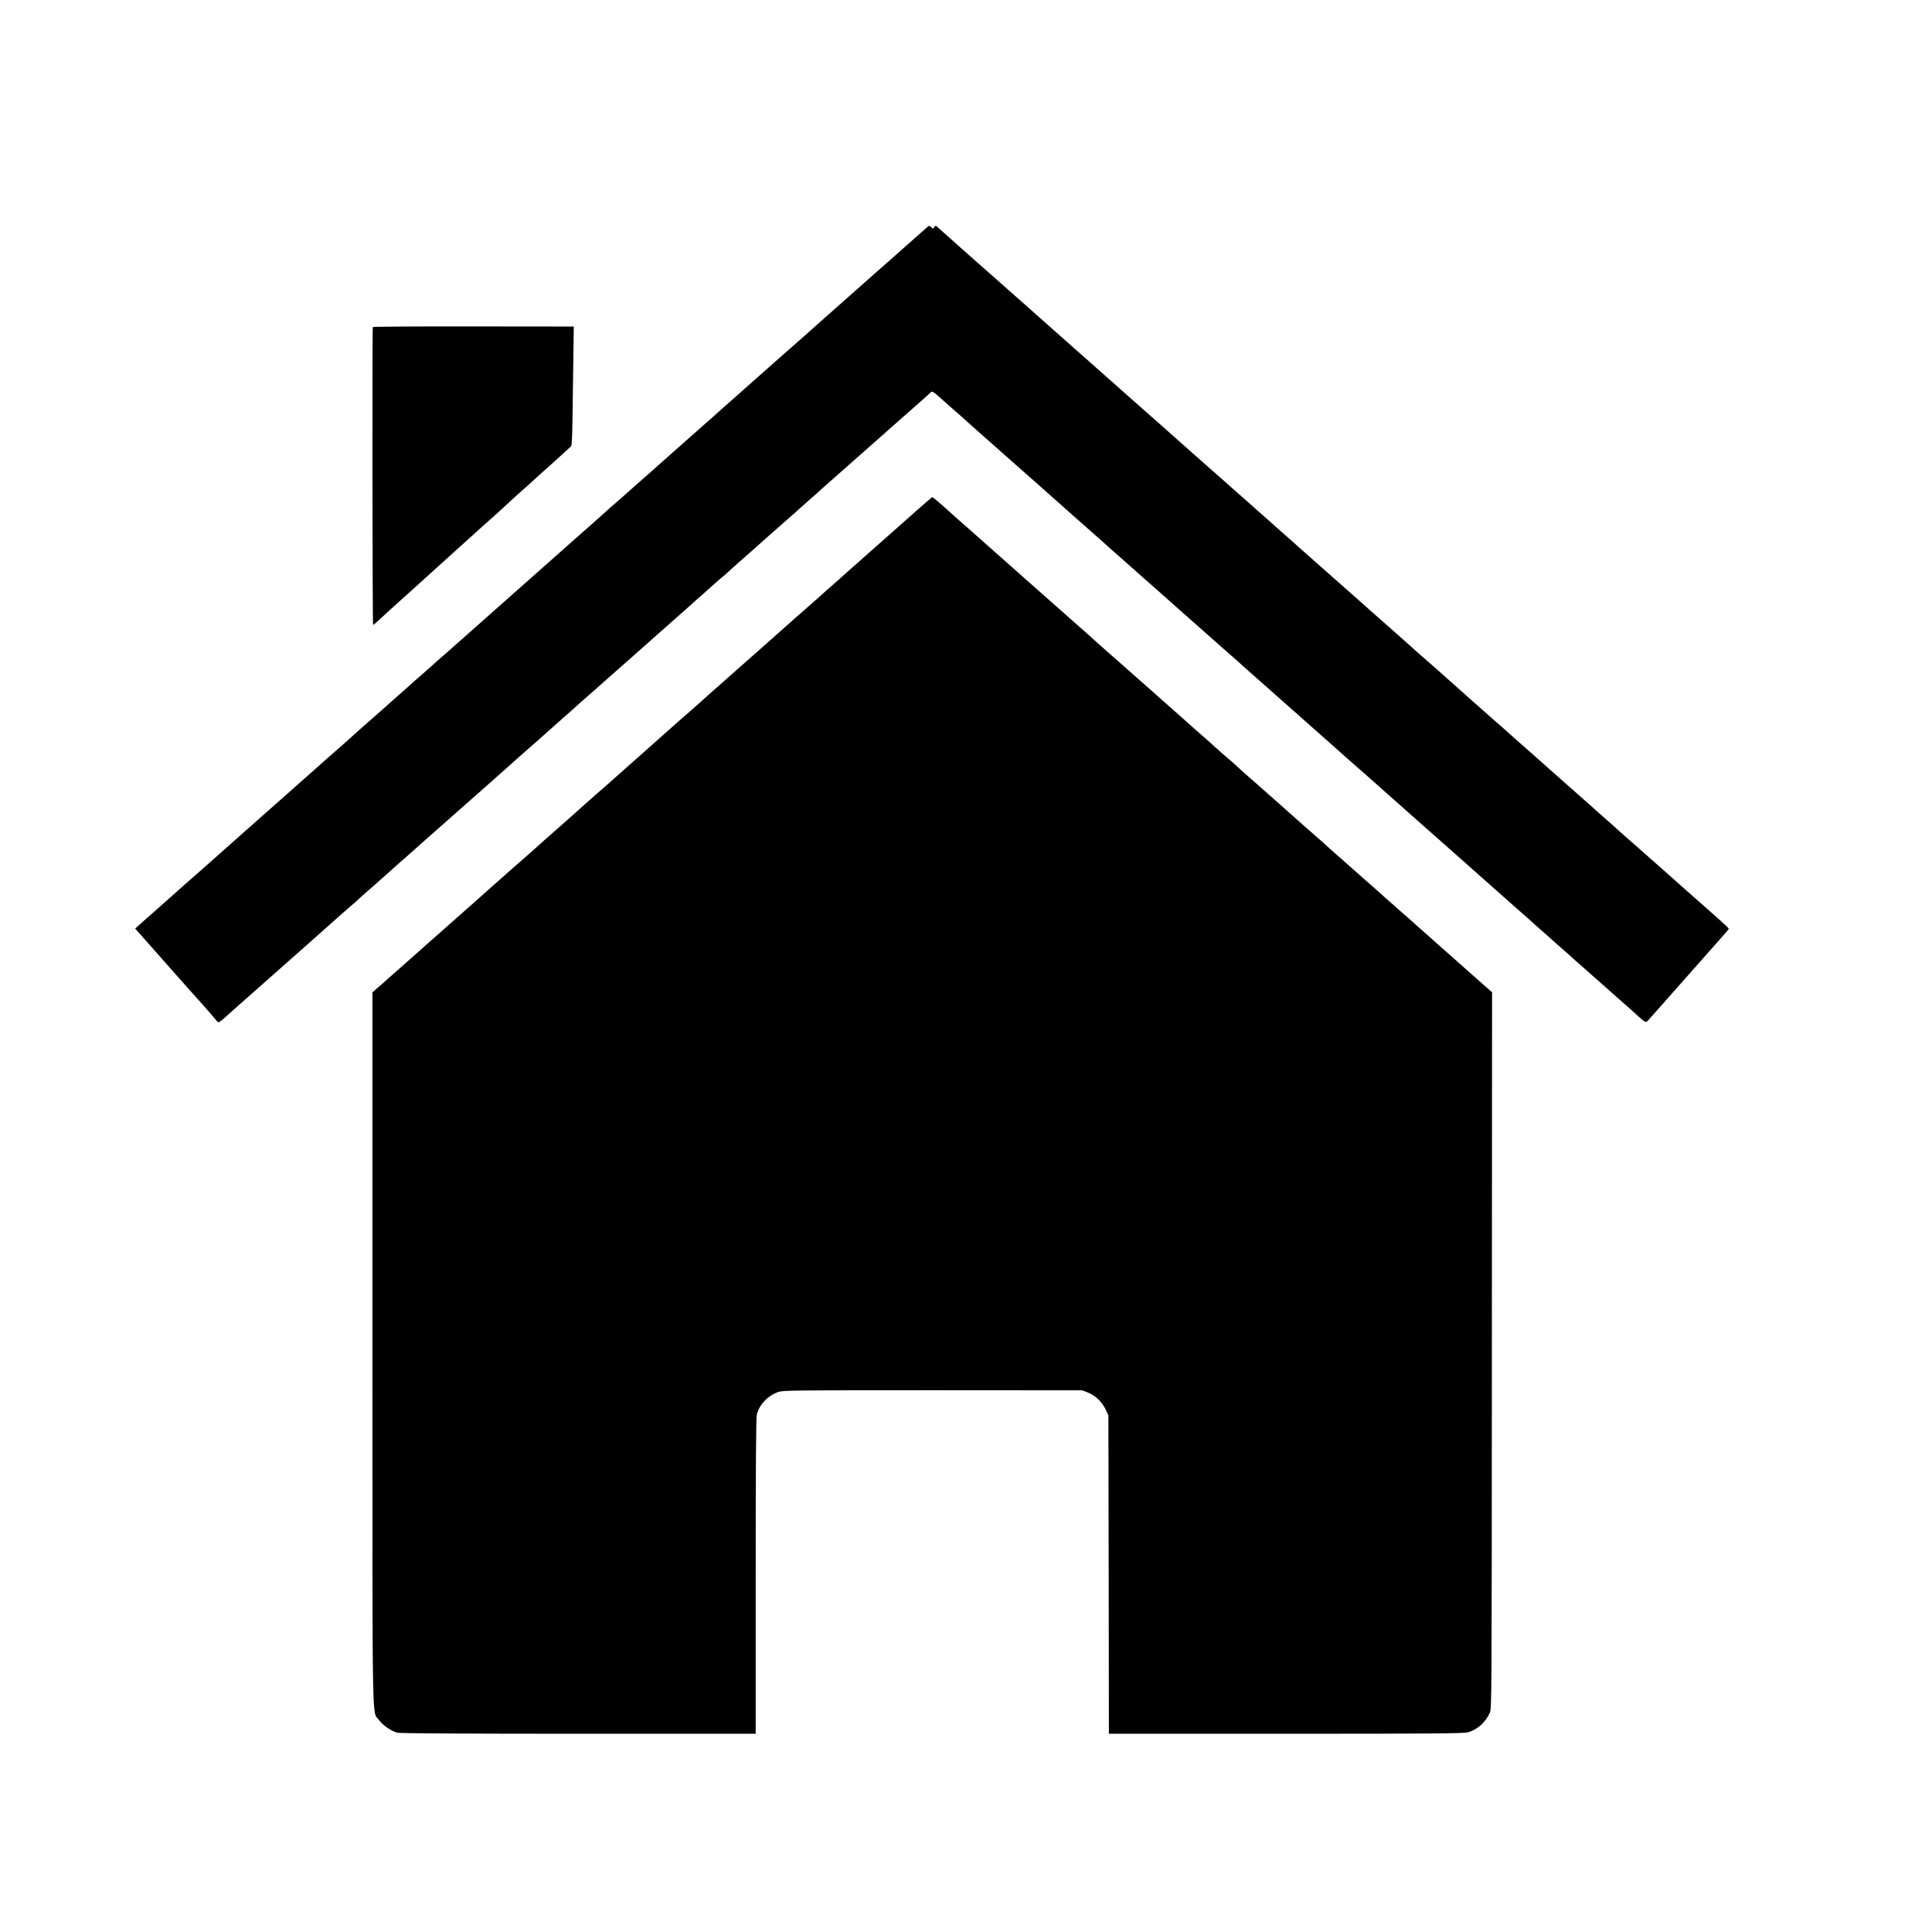 <?xml version="1.0" standalone="no"?>
<!DOCTYPE svg PUBLIC "-//W3C//DTD SVG 20010904//EN"
 "http://www.w3.org/TR/2001/REC-SVG-20010904/DTD/svg10.dtd">
<svg version="1.0" xmlns="http://www.w3.org/2000/svg"
 width="1920pt" height="1920pt" viewBox="0 0 1920 1920"
 preserveAspectRatio="xMidYMid meet">
<g transform="translate(0,1920) scale(0.1,-0.1)"
fill="#000000" stroke="none">
<path d="M9214 16942 c-10 -9 -77 -69 -149 -132 -71 -62 -132 -116 -135 -119
-3 -4 -59 -53 -125 -111 -66 -57 -122 -107 -125 -110 -3 -3 -102 -91 -220
-195 -257 -227 -267 -236 -350 -310 -90 -81 -117 -105 -260 -230 -69 -60 -130
-114 -136 -120 -6 -5 -39 -35 -73 -65 -35 -30 -73 -64 -85 -75 -37 -33 -176
-157 -231 -205 -114 -100 -211 -186 -236 -210 -15 -14 -36 -32 -46 -40 -23
-20 -446 -394 -497 -440 -50 -45 -47 -43 -141 -125 -87 -76 -149 -132 -175
-155 -9 -8 -47 -42 -85 -75 -39 -33 -72 -62 -75 -65 -3 -3 -88 -80 -190 -170
-102 -89 -206 -182 -231 -204 -25 -23 -77 -68 -115 -102 -38 -34 -136 -121
-219 -194 -82 -73 -181 -161 -219 -194 -38 -34 -79 -70 -91 -81 -13 -11 -53
-47 -91 -80 -37 -33 -75 -67 -84 -75 -9 -8 -87 -78 -175 -155 -88 -77 -167
-147 -175 -155 -9 -8 -42 -37 -74 -65 -32 -27 -73 -63 -91 -80 -30 -28 -113
-101 -210 -185 -22 -19 -42 -38 -45 -41 -3 -3 -50 -45 -105 -93 -55 -49 -116
-102 -135 -120 -19 -17 -91 -81 -160 -141 -69 -60 -127 -112 -130 -115 -7 -8
-183 -164 -265 -235 -38 -33 -76 -67 -85 -75 -9 -8 -51 -46 -95 -85 -44 -38
-85 -74 -91 -80 -6 -5 -44 -39 -84 -75 -133 -117 -274 -242 -310 -274 -19 -17
-78 -69 -130 -115 -52 -46 -129 -114 -170 -151 -41 -37 -122 -108 -180 -160
-58 -51 -136 -121 -175 -155 -38 -34 -88 -77 -110 -96 -21 -19 -46 -41 -55
-49 -9 -8 -47 -42 -84 -75 -38 -33 -81 -71 -96 -85 -15 -14 -40 -36 -56 -50
-16 -14 -68 -60 -115 -101 l-86 -77 65 -73 c36 -41 95 -107 131 -148 68 -76
99 -112 191 -216 29 -33 67 -76 84 -95 17 -19 69 -78 116 -130 46 -52 89 -100
95 -106 26 -29 121 -139 131 -152 10 -14 14 -14 35 0 13 9 40 31 60 50 20 18
67 60 105 94 38 33 134 119 215 190 222 197 290 257 313 277 12 10 50 44 86
76 36 32 133 118 215 191 83 73 168 149 190 169 22 20 72 63 110 96 39 33 75
65 80 71 6 6 48 45 95 85 47 40 90 78 96 84 6 5 44 39 84 75 40 36 78 70 84
75 6 6 44 39 85 75 41 36 82 72 91 80 20 19 152 136 182 162 26 22 17 14 264
233 99 88 211 187 249 220 38 33 76 67 85 75 9 8 52 47 95 85 44 39 96 84 115
102 19 17 44 40 56 50 12 10 50 44 85 75 35 31 74 65 87 76 38 33 165 146 182
162 9 8 34 30 55 49 40 34 185 163 215 191 9 8 50 44 91 80 41 35 76 67 79 70
3 3 61 54 130 115 69 60 141 124 160 141 19 17 98 87 175 155 77 68 145 129
151 134 6 6 39 35 74 65 34 30 72 64 84 75 12 11 53 47 91 80 37 33 75 67 84
75 9 9 52 47 96 85 44 39 100 89 125 112 25 23 59 52 75 64 17 13 35 29 40 35
9 10 80 73 280 249 44 39 86 77 95 85 9 8 45 40 79 70 35 30 71 62 80 70 9 9
50 45 91 80 41 36 80 70 85 76 6 5 46 41 90 80 44 38 89 78 101 89 11 11 52
47 89 80 89 78 340 300 430 380 39 34 97 86 130 115 33 29 92 81 130 115 127
113 180 159 255 225 40 36 81 72 89 81 15 14 23 9 96 -55 44 -39 85 -75 91
-81 6 -5 37 -32 68 -60 32 -27 72 -63 90 -80 18 -16 72 -65 122 -109 105 -92
134 -118 240 -212 43 -39 94 -84 113 -100 18 -16 43 -38 55 -49 13 -11 54 -47
91 -80 38 -33 76 -67 85 -75 9 -8 34 -30 55 -49 22 -19 78 -69 125 -111 47
-42 103 -92 125 -111 21 -19 46 -41 55 -49 9 -8 47 -42 85 -75 38 -33 114
-100 170 -150 55 -49 115 -103 134 -120 19 -16 60 -52 91 -80 31 -27 78 -70
105 -93 28 -24 79 -70 115 -102 36 -31 112 -99 170 -150 116 -103 242 -214
276 -245 24 -21 133 -118 163 -144 10 -9 47 -42 82 -73 35 -31 73 -65 85 -75
77 -66 262 -231 274 -243 3 -3 41 -37 85 -75 44 -39 85 -74 91 -80 6 -5 44
-39 84 -75 41 -36 84 -74 96 -85 12 -11 47 -42 79 -70 32 -27 63 -55 69 -61
16 -15 286 -254 315 -279 13 -11 33 -29 45 -40 20 -19 232 -206 290 -256 15
-13 38 -33 50 -44 40 -36 169 -151 271 -241 55 -48 116 -102 135 -120 19 -17
96 -85 170 -150 74 -65 140 -123 146 -129 6 -5 41 -37 79 -70 37 -33 73 -65
79 -70 6 -6 69 -62 141 -125 71 -63 147 -131 169 -150 53 -48 51 -46 141 -125
44 -38 82 -72 85 -75 3 -3 43 -39 90 -79 47 -41 90 -80 95 -85 6 -6 44 -40 85
-76 41 -36 91 -79 110 -97 19 -17 44 -40 56 -50 60 -52 171 -150 189 -168 12
-11 37 -33 56 -49 18 -16 70 -61 113 -100 103 -92 176 -156 261 -231 75 -65
136 -120 203 -181 64 -57 70 -59 93 -32 11 12 33 37 47 53 15 17 61 69 102
115 41 47 80 90 85 96 14 16 111 126 260 294 70 80 154 174 186 210 101 114
119 135 119 141 0 4 -35 37 -77 75 -43 38 -94 83 -113 101 -19 17 -46 41 -60
53 -64 56 -232 204 -426 377 -40 35 -83 73 -95 84 -13 11 -40 35 -59 52 -19
18 -91 81 -160 141 -69 60 -129 114 -135 120 -5 6 -44 40 -85 76 -72 63 -102
89 -145 129 -11 10 -45 40 -76 67 -30 27 -89 78 -129 114 -41 36 -95 83 -120
106 -25 22 -60 54 -79 70 -19 16 -44 38 -55 49 -12 11 -95 85 -186 165 -91 80
-181 159 -200 177 -19 17 -44 40 -56 50 -12 10 -54 47 -95 83 -40 36 -118 105
-174 154 -100 88 -229 203 -271 241 -12 11 -50 45 -84 75 -35 30 -68 59 -74
65 -6 5 -42 37 -80 70 -39 33 -82 71 -96 85 -15 14 -58 52 -96 86 -38 33 -114
101 -170 150 -55 49 -133 118 -174 154 -40 36 -94 83 -119 106 -60 53 -416
368 -506 447 -113 100 -160 142 -165 147 -3 3 -41 36 -85 75 -44 38 -82 72
-85 76 -3 3 -43 39 -90 80 -47 40 -101 88 -120 106 -19 17 -46 41 -60 53 -32
28 -150 132 -164 145 -18 17 -169 149 -205 181 -19 16 -39 34 -45 40 -6 5 -56
50 -111 98 -55 49 -131 117 -170 151 -100 90 -266 236 -294 260 -13 11 -29 25
-35 31 -6 5 -96 86 -201 178 -104 93 -220 196 -257 228 -37 33 -78 69 -90 80
-13 11 -54 47 -92 81 -38 34 -79 70 -90 80 -12 10 -52 46 -91 80 -38 34 -114
102 -170 151 -55 49 -129 115 -165 147 -36 31 -76 67 -90 79 -14 12 -56 49
-94 83 -38 34 -79 70 -90 80 -119 104 -325 287 -391 346 -22 20 -76 68 -119
106 -44 39 -88 78 -99 88 -18 18 -19 18 -32 0 -13 -17 -14 -17 -32 0 -18 16
-20 16 -39 -1z"/>
<path d="M3705 15950 c-7 -11 -4 -2960 3 -2960 4 0 34 25 67 56 74 69 82 77
335 304 113 102 207 187 210 190 3 3 97 88 210 190 113 102 210 189 216 195
26 24 173 155 213 191 24 21 66 60 93 85 27 26 75 69 106 97 31 27 71 62 87
77 63 58 115 105 265 239 85 77 160 145 166 152 6 8 11 99 13 246 2 128 4 319
6 423 2 105 4 264 5 355 l2 165 -996 1 c-548 1 -998 -2 -1001 -6z"/>
<path d="M9118 14134 c-79 -70 -159 -141 -178 -158 -19 -17 -73 -65 -120 -106
-47 -41 -90 -79 -96 -85 -6 -5 -41 -37 -79 -70 -37 -33 -73 -65 -79 -70 -6 -6
-51 -46 -101 -89 -49 -44 -97 -86 -106 -95 -9 -9 -29 -27 -45 -40 -27 -23
-193 -170 -204 -181 -3 -3 -59 -52 -125 -110 -66 -57 -122 -107 -125 -110 -3
-3 -84 -75 -180 -160 -96 -85 -191 -169 -210 -186 -19 -17 -60 -53 -91 -80
-100 -89 -202 -179 -213 -189 -6 -6 -47 -42 -91 -80 -44 -39 -89 -79 -101 -90
-11 -11 -34 -31 -50 -45 -57 -49 -178 -155 -194 -170 -8 -8 -69 -62 -135 -120
-65 -58 -126 -112 -135 -120 -9 -8 -49 -44 -90 -80 -41 -36 -99 -87 -130 -115
-58 -52 -186 -165 -218 -194 -11 -9 -48 -41 -82 -71 -35 -30 -71 -62 -79 -70
-9 -9 -54 -49 -101 -90 -47 -41 -87 -77 -90 -80 -3 -3 -61 -55 -130 -115 -155
-137 -190 -167 -204 -181 -12 -11 -69 -62 -180 -159 -38 -33 -74 -65 -80 -70
-6 -6 -69 -62 -141 -125 -71 -63 -173 -153 -225 -200 -53 -47 -126 -112 -164
-145 -38 -33 -81 -71 -96 -85 -15 -14 -56 -50 -90 -80 -35 -30 -71 -62 -80
-70 -9 -8 -72 -64 -140 -125 -69 -60 -127 -112 -130 -115 -3 -3 -41 -36 -85
-75 -44 -38 -87 -76 -96 -85 -8 -8 -41 -37 -72 -63 l-56 -49 0 -3539 c0 -3914
-5 -3595 65 -3692 40 -55 124 -112 186 -127 28 -6 665 -10 1801 -10 l1757 0 0
1560 c0 1066 3 1575 11 1609 21 98 108 191 214 228 47 16 147 17 1535 17
l1485 -1 57 -22 c73 -28 141 -94 176 -169 l27 -57 3 -1582 2 -1583 1758 0
c1456 0 1766 3 1808 14 95 25 178 100 220 196 18 44 19 114 20 3602 l2 3557
-61 53 c-33 29 -65 58 -71 63 -6 6 -69 62 -141 125 -71 63 -132 117 -135 120
-3 3 -39 35 -80 70 -41 36 -79 70 -85 76 -5 5 -46 41 -90 80 -44 38 -84 74
-90 80 -5 5 -46 41 -90 80 -44 38 -82 71 -85 74 -3 3 -38 35 -79 70 -41 36
-84 74 -95 85 -12 11 -52 47 -90 80 -38 33 -74 65 -80 70 -6 6 -49 44 -96 85
-47 41 -90 80 -96 85 -6 6 -37 33 -69 60 -32 28 -65 57 -74 66 -14 14 -91 83
-230 204 -19 17 -42 37 -51 45 -9 8 -69 62 -135 120 -66 58 -126 112 -135 120
-9 8 -47 42 -85 75 -38 33 -73 65 -79 70 -7 6 -50 43 -96 84 -47 41 -97 86
-111 100 -15 14 -39 37 -55 50 -49 40 -178 154 -189 165 -5 6 -44 40 -85 76
-41 36 -80 70 -86 75 -6 6 -44 39 -84 75 -40 36 -78 70 -84 75 -6 6 -50 44
-96 85 -47 41 -101 89 -120 106 -19 18 -102 91 -185 164 -82 73 -163 145 -180
159 -16 15 -68 60 -115 101 -47 41 -98 87 -115 102 -16 15 -55 50 -85 77 -30
26 -102 90 -160 141 -58 51 -121 107 -140 124 -19 17 -136 121 -260 230 -124
110 -254 225 -290 257 -36 32 -74 66 -86 76 -28 24 -153 135 -223 198 -31 28
-87 77 -125 110 -38 33 -78 69 -90 80 -61 57 -175 155 -180 155 -3 0 -70 -57
-148 -126z"/>
</g>
</svg>
